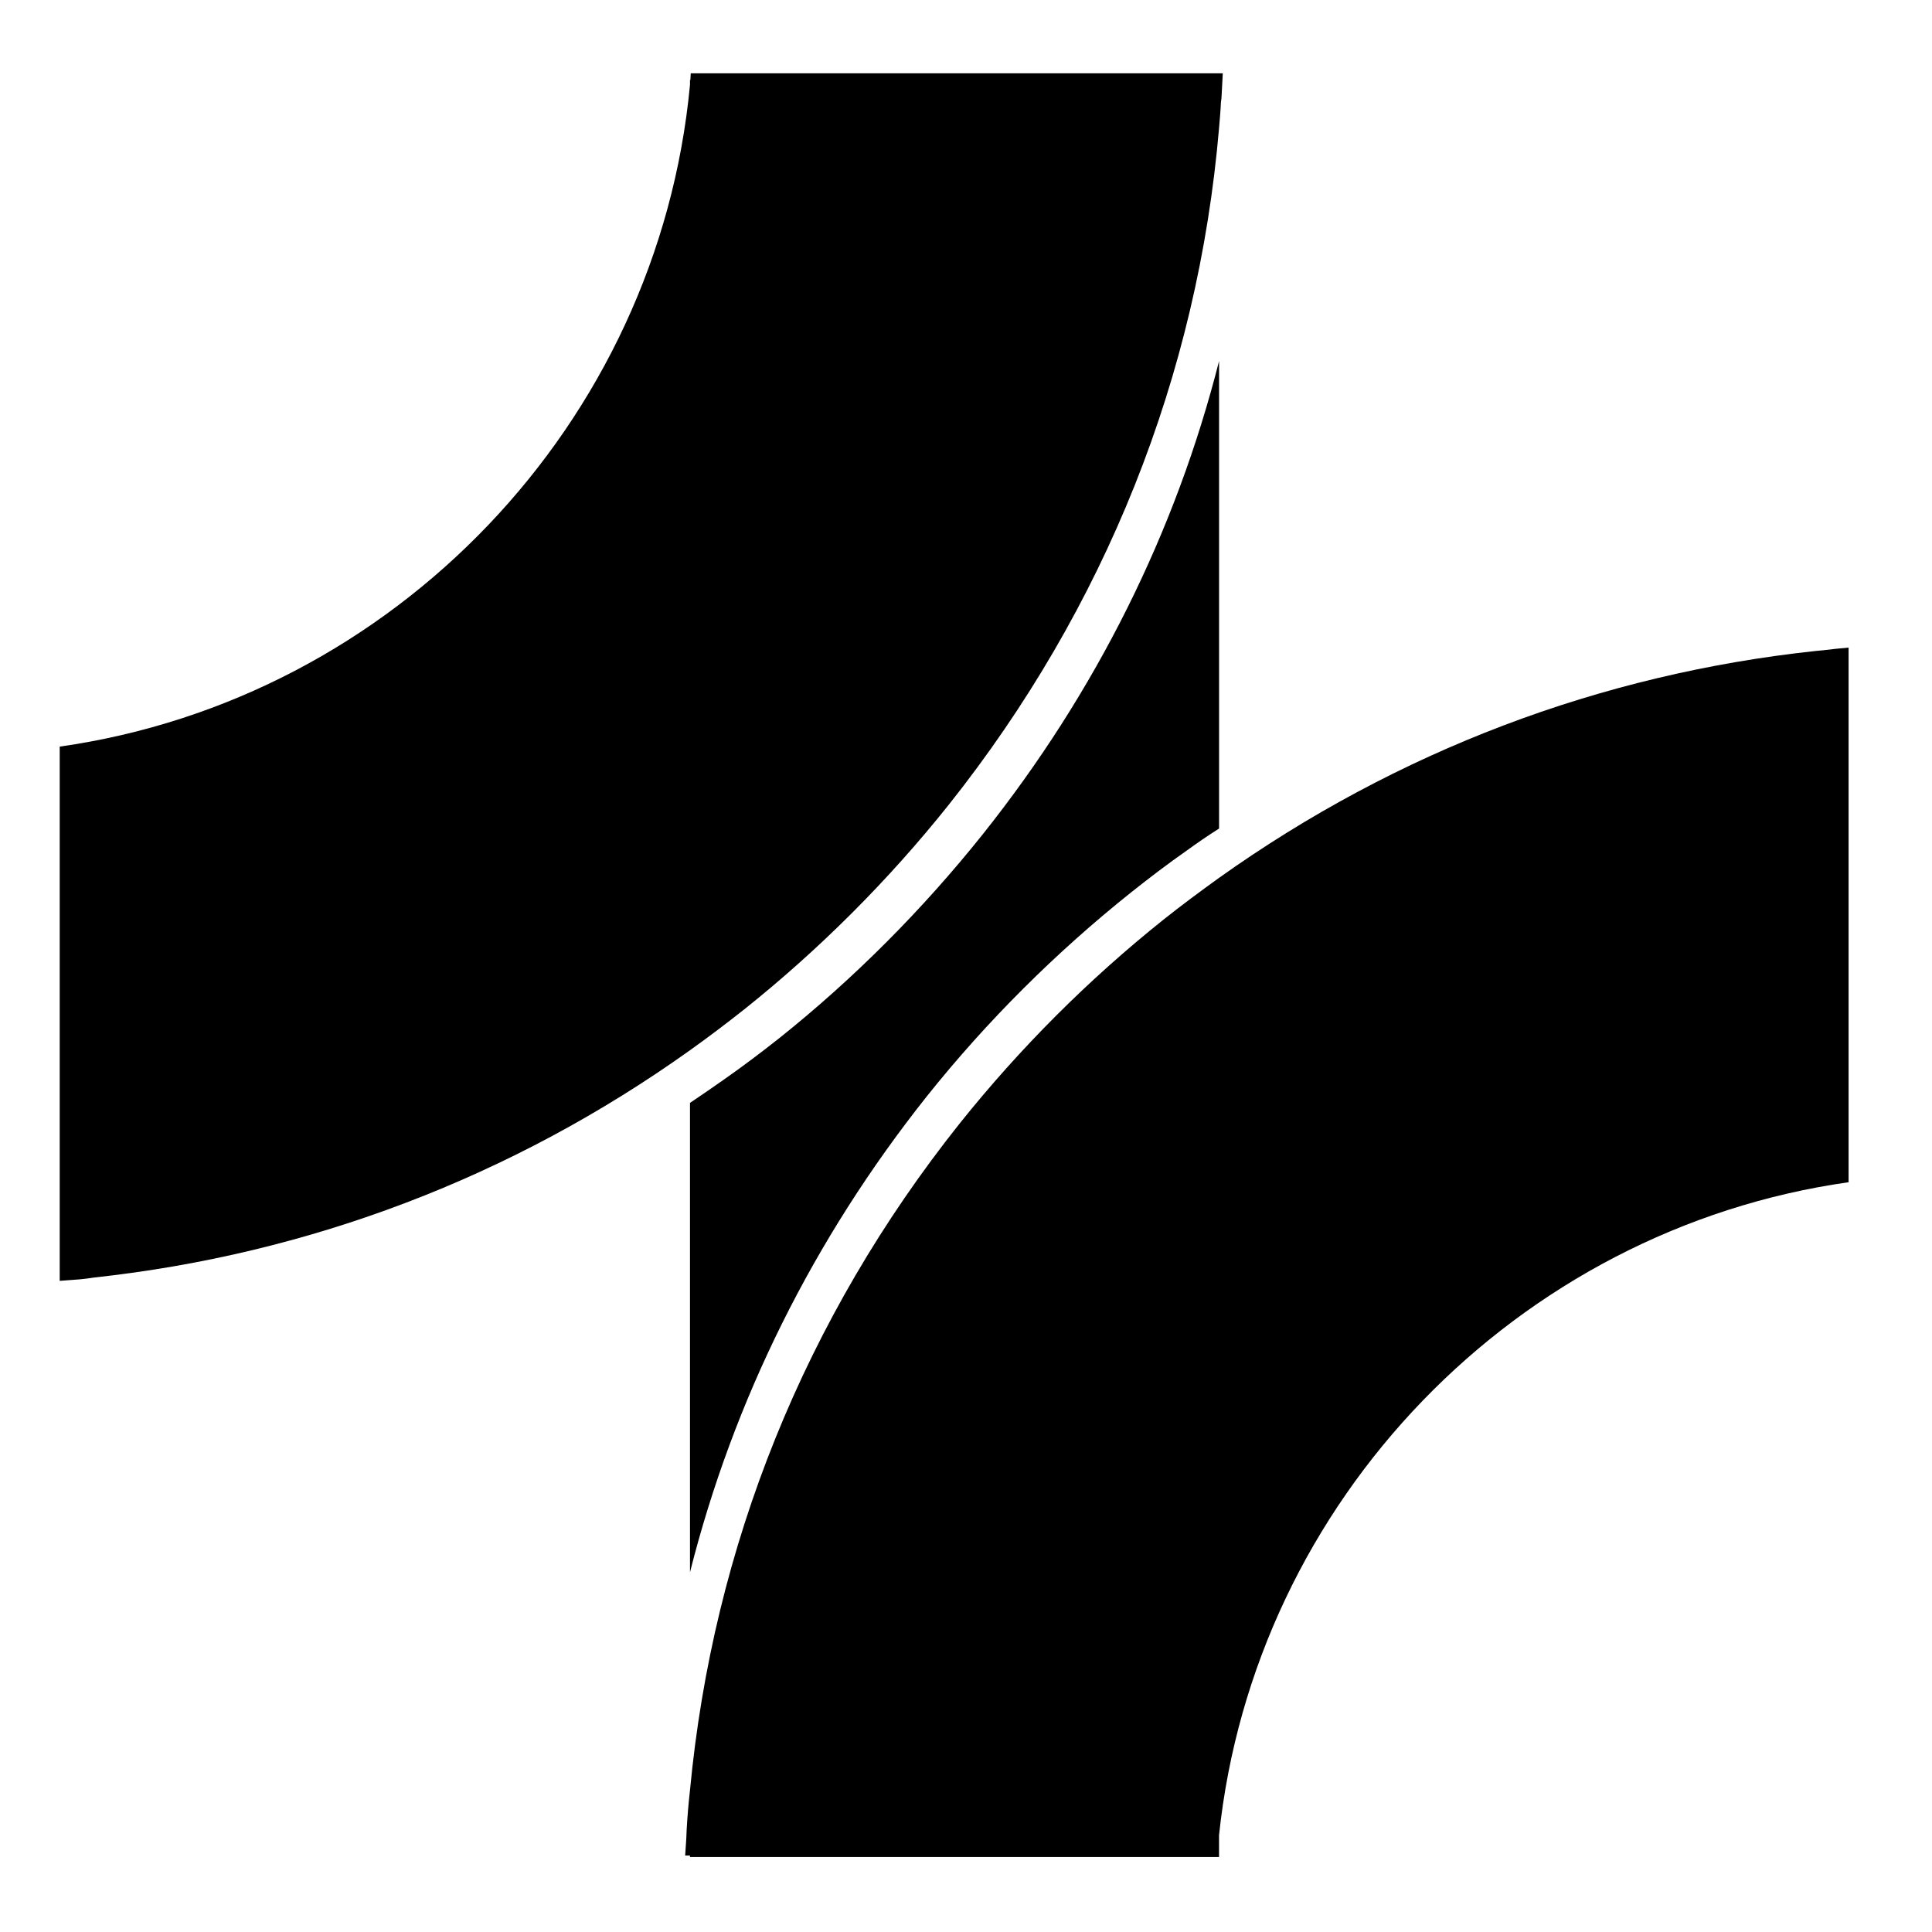 <?xml version="1.0" encoding="UTF-8"?><svg id="a" xmlns="http://www.w3.org/2000/svg" viewBox="0 0 1080 1080"><path d="M435.45,580.46c-9.95,7.88-20.1,15.54-30.47,22.8-6.42,4.56-12.85,8.91-19.27,13.26v262.38c24.25-96.17,69.02-186.32,132.44-266.11,33.58-42.07,72.12-80.41,114.2-113.99,10.16-8.08,20.52-15.96,30.88-23.21,6.01-4.35,12.02-8.5,18.24-12.43V201.81c-24.25,95.54-68.81,185.08-132.02,264.46-33.58,42.07-71.92,80.62-113.99,114.2Z"/><path d="M415.97,564.3c42.07-33.58,80.62-72.12,114.2-114.2,87.67-110.26,139.48-240,151.3-378.65.41-4.77.83-9.53,1.04-14.3.21-1.45.41-2.9.41-4.35l.62-11.81h-297.41c0,1.24-.21,2.49-.21,3.73h-.21v2.69c-17.82,189.43-165.39,343.42-352.33,369.95v298.65c3.52-.21,7.25-.62,10.98-.83,2.69-.21,5.6-.62,8.29-1.04,120.21-13.06,233.78-56.16,333.06-127.05,10.16-7.25,20.31-14.92,30.26-22.8Z"/><path d="M1019.49,363.47c-1.45.21-2.9.21-4.35.41-120.41,12.85-234.2,55.96-333.68,126.84-10.36,7.46-20.73,15.13-30.88,23.21-42.07,33.58-80.41,71.92-114.2,114.2-86.43,108.6-137.82,236.27-150.67,372.64-.83,7.25-1.45,14.72-1.87,22.18,0,1.66-.21,3.32-.21,4.97-.21,3.11-.41,6.22-.62,9.33h2.69v.83h295.75v-12.23c19.69-187.15,166.42-338.65,351.92-364.98v-298.86c-4.56.41-9.12.83-13.89,1.45Z"/></svg>